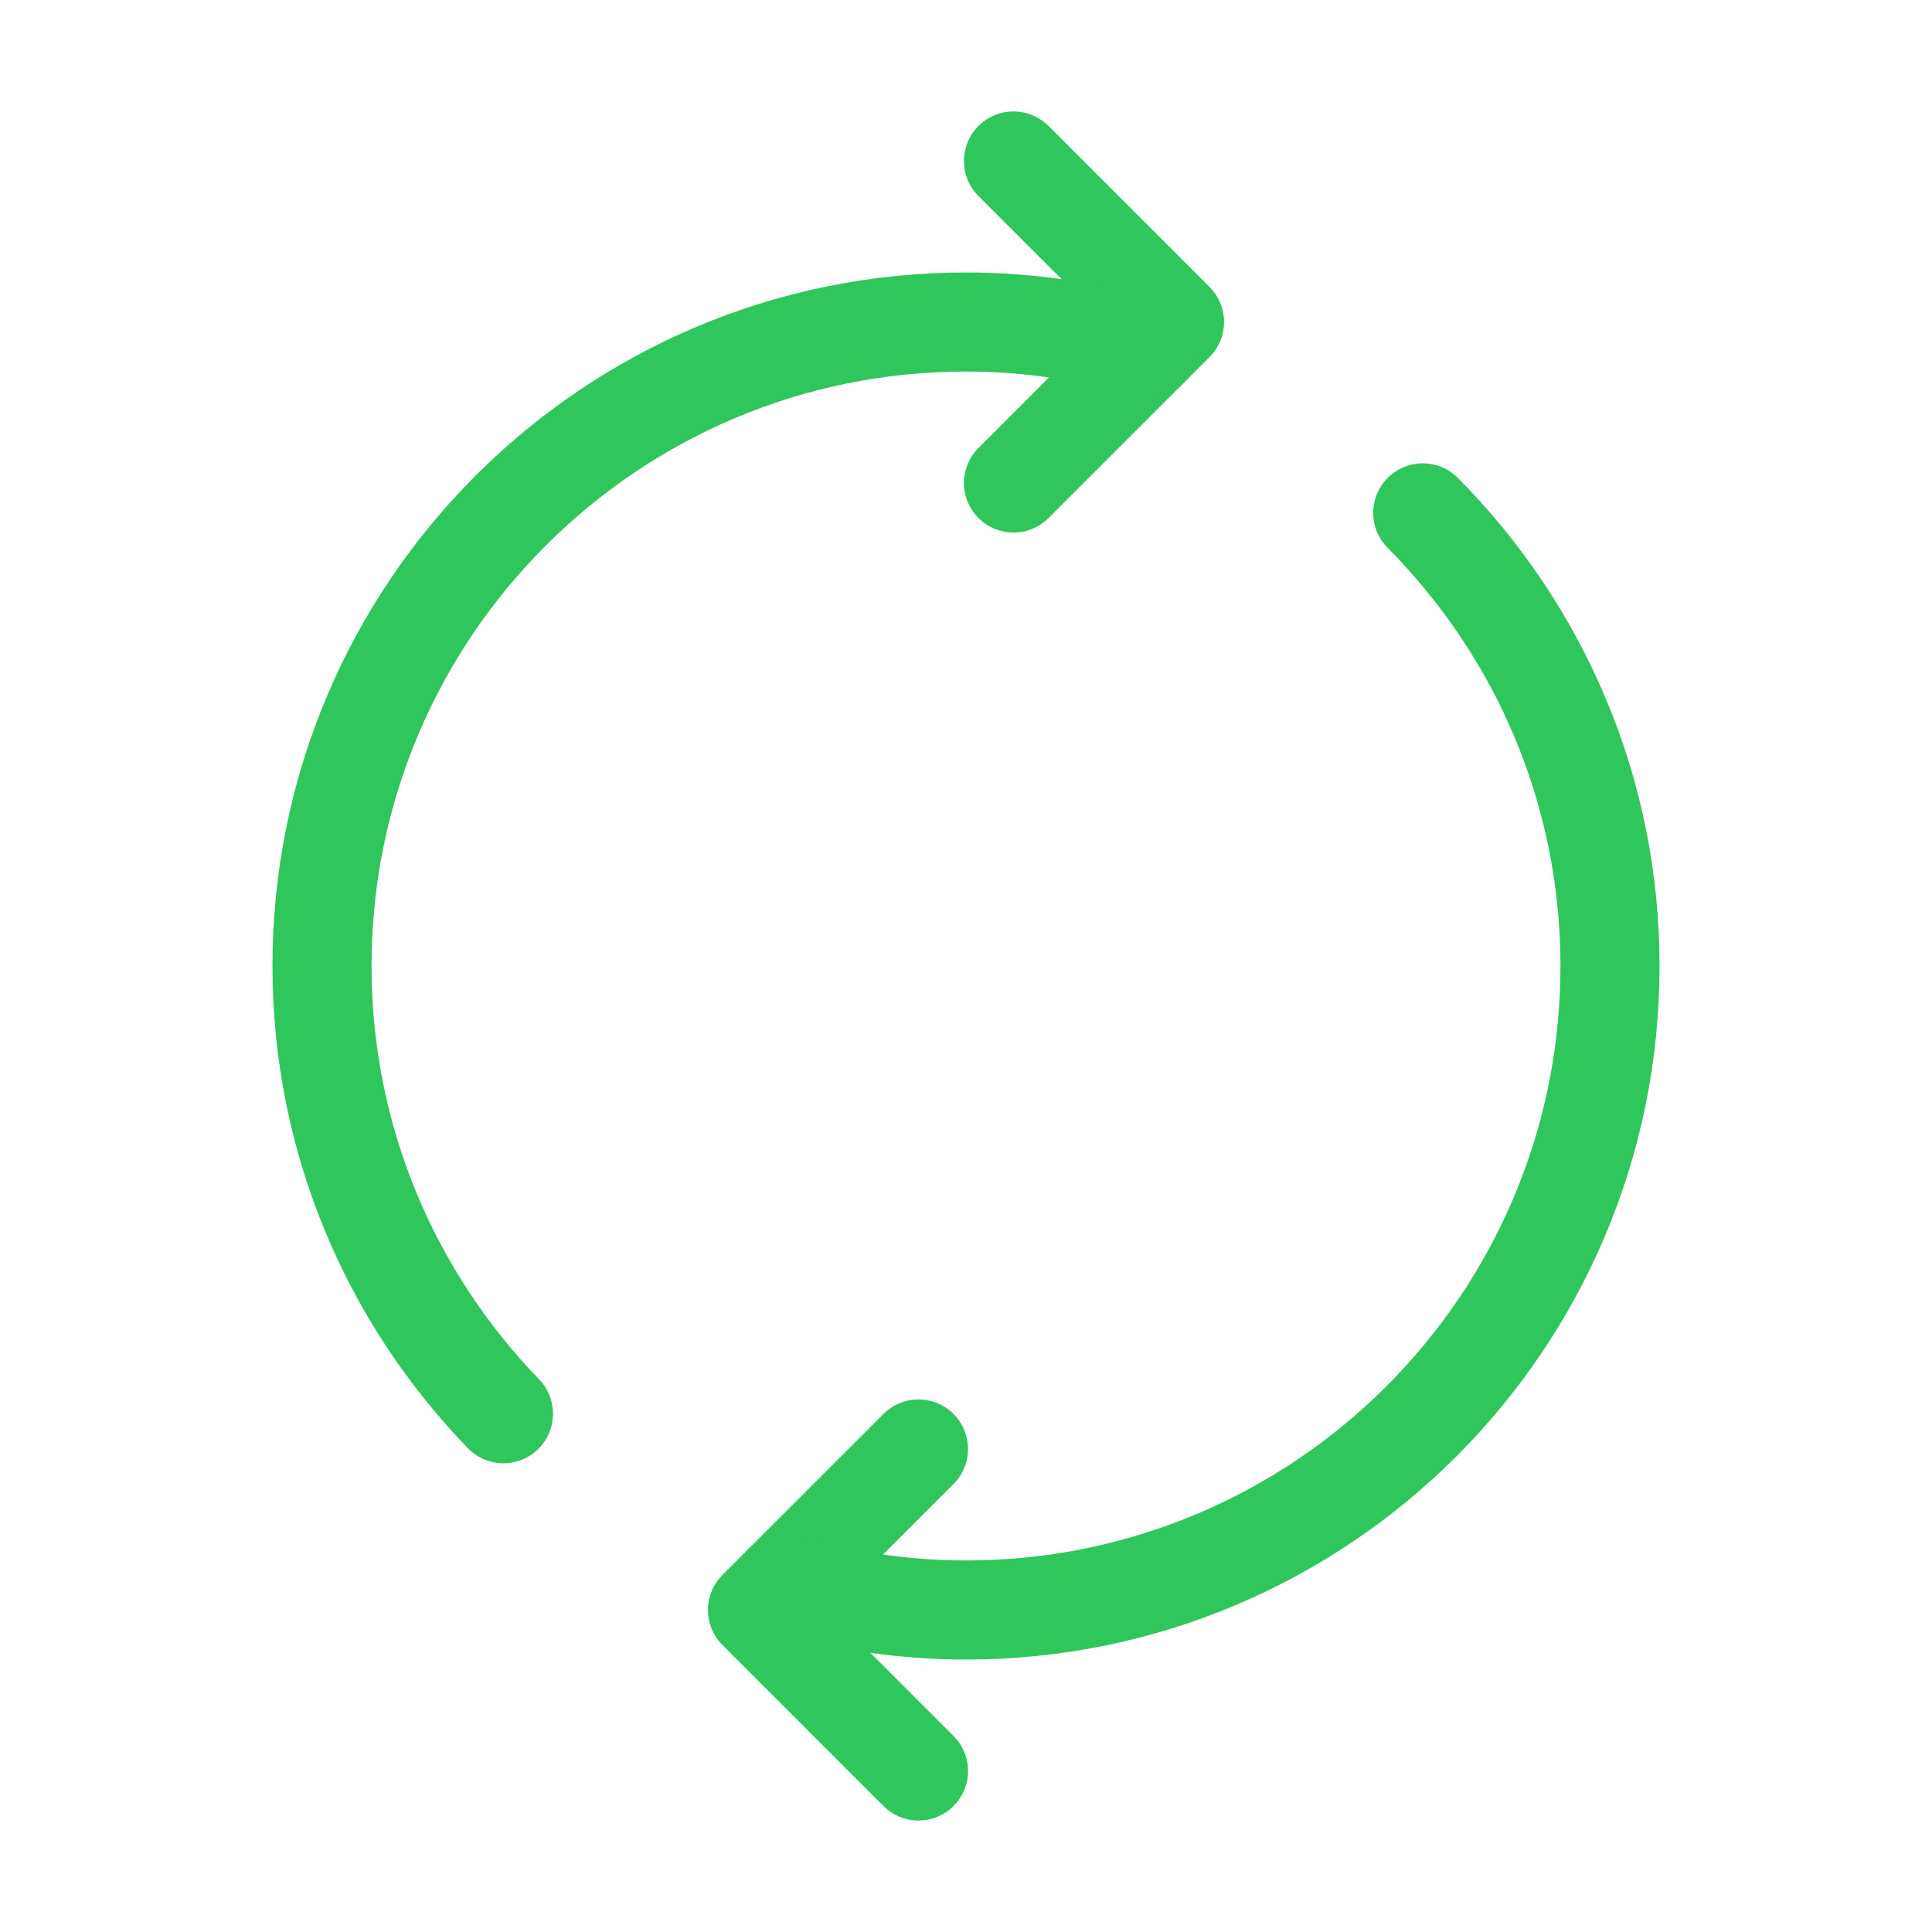 <svg width="39" height="39" viewBox="0 0 39 39" fill="none" xmlns="http://www.w3.org/2000/svg">
<g clip-path="url(#clip0_1_1598)">
<path d="M20.459 9.75L23.709 6.5L20.459 3.25" stroke="#2FC65C" stroke-width="2" stroke-linecap="round" stroke-linejoin="round"/>
<path d="M18.541 29.25L15.291 32.5L18.541 35.75" stroke="#2FC65C" stroke-width="2" stroke-linecap="round" stroke-linejoin="round"/>
<path d="M28.72 10.353C31.052 12.703 32.5 15.928 32.5 19.5C32.5 26.679 26.679 32.5 19.5 32.5C18.223 32.5 16.993 32.308 15.826 31.965" stroke="#2FC65C" stroke-width="2" stroke-linecap="round" stroke-linejoin="round"/>
<path d="M10.163 28.538C7.897 26.198 6.5 23.013 6.5 19.5C6.5 12.321 12.321 6.5 19.5 6.5C20.777 6.5 22.007 6.692 23.174 7.035" stroke="#2FC65C" stroke-width="2" stroke-linecap="round" stroke-linejoin="round"/>
</g>
<defs>
<clipPath id="clip0_1_1598">
<rect width="39" height="39" fill="white"/>
</clipPath>
</defs>
</svg>

